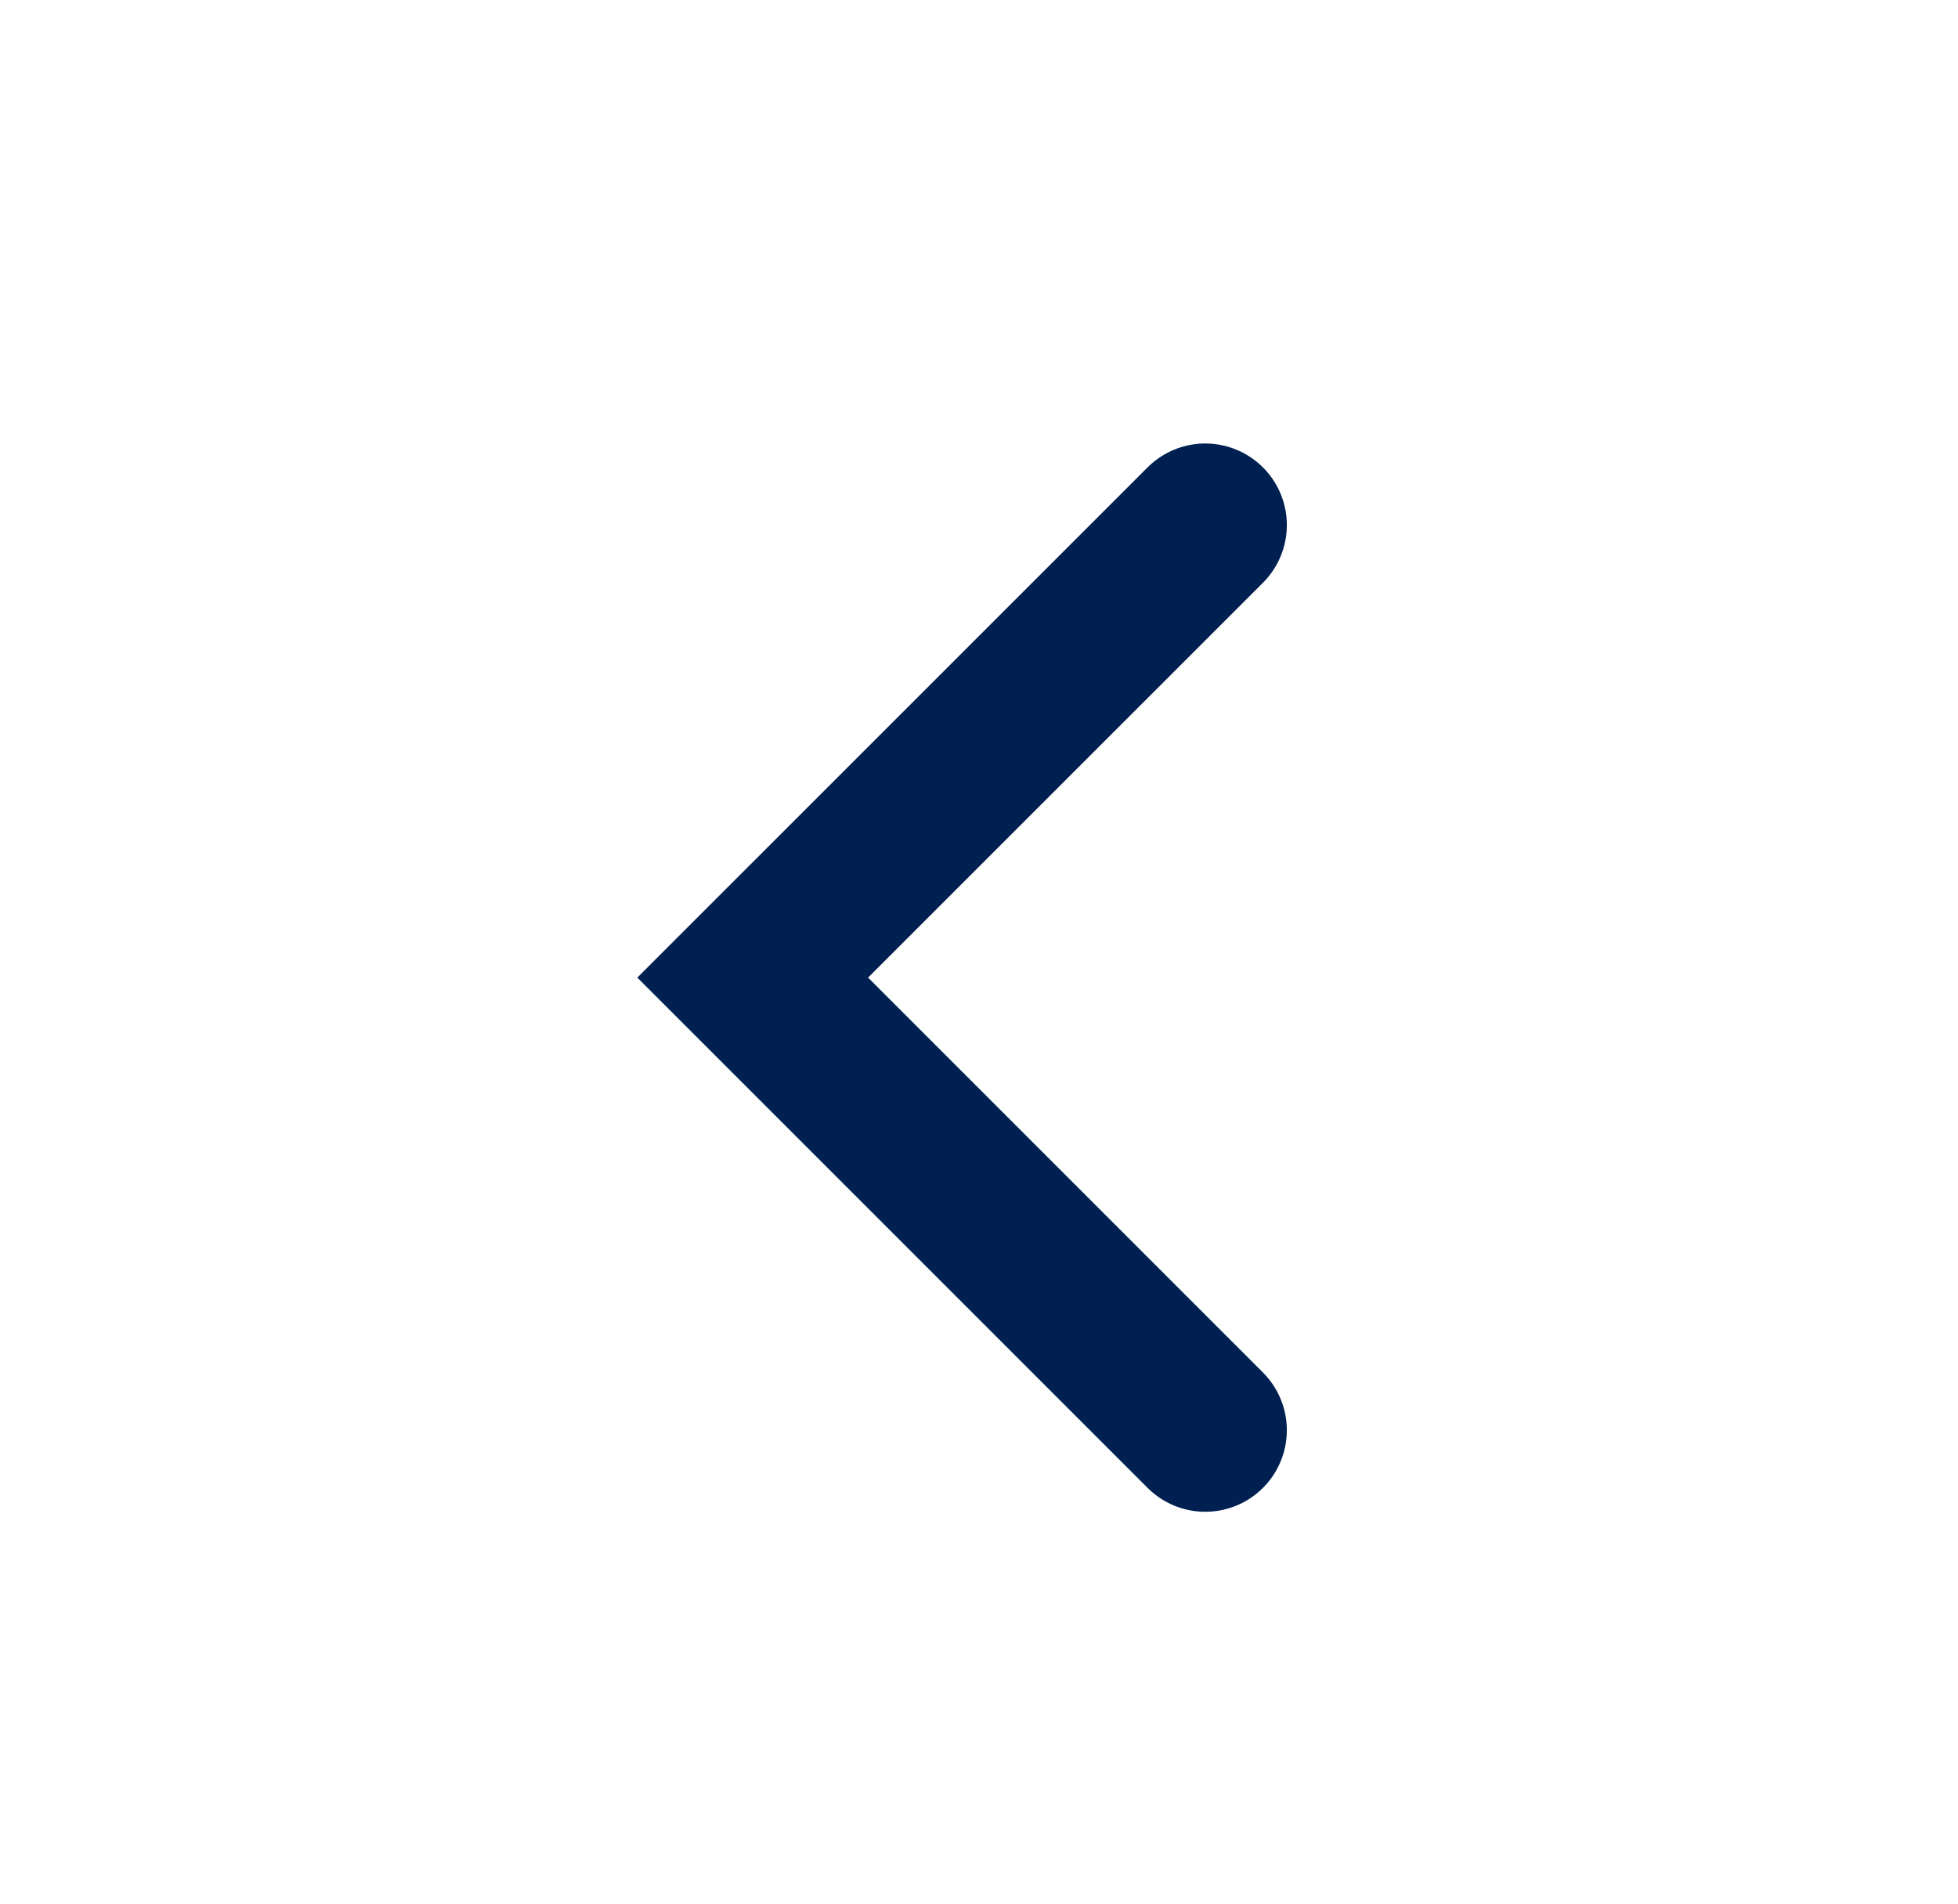 <svg xmlns="http://www.w3.org/2000/svg" width="36" height="35" viewBox="0 0 36 35">
  <g id="icon_back_to_main_menu" transform="translate(36) rotate(90)">
    <path id="Path_28" data-name="Path 28" d="M0,0,8.321,8.321,0,16.641" transform="translate(26.295 13.84) rotate(90)" fill="none" stroke="#002051" stroke-linecap="round" stroke-width="3"/>
    <rect id="Rectangle_55" data-name="Rectangle 55" width="35" height="36" fill="none" opacity="0.36"/>
  </g>
</svg>
